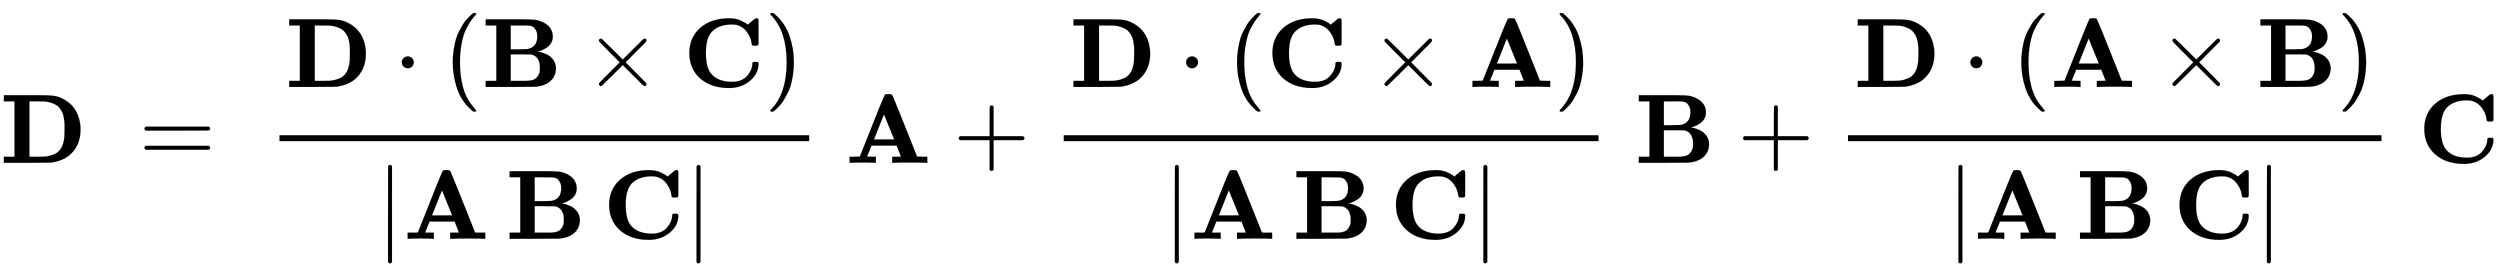 <svg xmlns:xlink="http://www.w3.org/1999/xlink" width="58.931ex" height="6.509ex" style="vertical-align: -2.671ex;" viewBox="0 -1652.5 25373.1 2802.6" role="img" focusable="false" xmlns="http://www.w3.org/2000/svg" aria-labelledby="MathJax-SVG-1-Title">
<title id="MathJax-SVG-1-Title">{\displaystyle \mathbf {D} \ =\ {\frac {\mathbf {D} \cdot (\mathbf {B} \times \mathbf {C} )}{|\mathbf {A} \,\mathbf {B} \,\mathbf {C} |}}\ \mathbf {A} +{\frac {\mathbf {D} \cdot (\mathbf {C} \times \mathbf {A} )}{|\mathbf {A} \,\mathbf {B} \,\mathbf {C} |}}\ \mathbf {B} +{\frac {\mathbf {D} \cdot (\mathbf {A} \times \mathbf {B} )}{|\mathbf {A} \,\mathbf {B} \,\mathbf {C} |}}\ \mathbf {C} }</title>
<defs aria-hidden="true">
<path stroke-width="1" id="E1-MJMAINB-44" d="M39 624V686H270H310H408Q500 686 545 680T638 649Q768 584 805 438Q817 388 817 338Q817 171 702 75Q628 17 515 2Q504 1 270 0H39V62H147V624H39ZM655 337Q655 370 655 390T650 442T639 494T616 540T580 580T526 607T451 623Q443 624 368 624H298V62H377H387H407Q445 62 472 65T540 83T606 129Q629 156 640 195T653 262T655 337Z"></path>
<path stroke-width="1" id="E1-MJMAIN-3D" d="M56 347Q56 360 70 367H707Q722 359 722 347Q722 336 708 328L390 327H72Q56 332 56 347ZM56 153Q56 168 72 173H708Q722 163 722 153Q722 140 707 133H70Q56 140 56 153Z"></path>
<path stroke-width="1" id="E1-MJMAIN-22C5" d="M78 250Q78 274 95 292T138 310Q162 310 180 294T199 251Q199 226 182 208T139 190T96 207T78 250Z"></path>
<path stroke-width="1" id="E1-MJMAIN-28" d="M94 250Q94 319 104 381T127 488T164 576T202 643T244 695T277 729T302 750H315H319Q333 750 333 741Q333 738 316 720T275 667T226 581T184 443T167 250T184 58T225 -81T274 -167T316 -220T333 -241Q333 -250 318 -250H315H302L274 -226Q180 -141 137 -14T94 250Z"></path>
<path stroke-width="1" id="E1-MJMAINB-42" d="M720 510Q720 476 704 448T665 404T619 377T580 362L564 359L583 356Q602 353 632 342T690 312Q712 292 725 276Q752 235 752 189V183Q752 160 741 125Q698 18 547 2Q543 1 288 0H39V62H147V624H39V686H264H409Q502 686 542 681T624 655Q720 607 720 510ZM563 513Q563 553 548 578T518 611T486 622Q479 624 385 624H293V382H375Q458 383 467 385Q563 405 563 513ZM590 192Q590 307 505 329Q504 330 503 330L398 331H293V62H391H400H444Q496 62 528 75T580 131Q590 155 590 192Z"></path>
<path stroke-width="1" id="E1-MJMAIN-D7" d="M630 29Q630 9 609 9Q604 9 587 25T493 118L389 222L284 117Q178 13 175 11Q171 9 168 9Q160 9 154 15T147 29Q147 36 161 51T255 146L359 250L255 354Q174 435 161 449T147 471Q147 480 153 485T168 490Q173 490 175 489Q178 487 284 383L389 278L493 382Q570 459 587 475T609 491Q630 491 630 471Q630 464 620 453T522 355L418 250L522 145Q606 61 618 48T630 29Z"></path>
<path stroke-width="1" id="E1-MJMAINB-43" d="M64 343Q64 502 174 599T468 697Q502 697 533 691T586 674T623 655T647 639T657 632L694 663Q703 670 711 677T723 687T730 692T735 695T740 696T746 697Q759 697 762 692T766 668V627V489V449Q766 428 762 424T742 419H732H720Q699 419 697 436Q690 498 657 545Q611 618 532 632Q522 634 496 634Q356 634 286 553Q232 488 232 343T286 133Q355 52 497 52Q597 52 650 112T704 237Q704 248 709 251T729 254H735Q750 254 755 253T763 248T766 234Q766 136 680 63T469 -11Q285 -11 175 86T64 343Z"></path>
<path stroke-width="1" id="E1-MJMAIN-29" d="M60 749L64 750Q69 750 74 750H86L114 726Q208 641 251 514T294 250Q294 182 284 119T261 12T224 -76T186 -143T145 -194T113 -227T90 -246Q87 -249 86 -250H74Q66 -250 63 -250T58 -247T55 -238Q56 -237 66 -225Q221 -64 221 250T66 725Q56 737 55 738Q55 746 60 749Z"></path>
<path stroke-width="1" id="E1-MJMAIN-7C" d="M139 -249H137Q125 -249 119 -235V251L120 737Q130 750 139 750Q152 750 159 735V-235Q151 -249 141 -249H139Z"></path>
<path stroke-width="1" id="E1-MJMAINB-41" d="M296 0Q278 3 164 3Q58 3 49 0H40V62H92Q144 62 144 64Q388 682 397 689Q403 698 434 698Q463 698 471 689Q475 686 538 530T663 218L724 64Q724 62 776 62H828V0H817Q796 3 658 3Q509 3 485 0H472V62H517Q561 62 561 63L517 175H262L240 120Q218 65 217 64Q217 62 261 62H306V0H296ZM390 237L492 238L440 365Q390 491 388 491Q287 239 287 237H390Z"></path>
<path stroke-width="1" id="E1-MJMAIN-2B" d="M56 237T56 250T70 270H369V420L370 570Q380 583 389 583Q402 583 409 568V270H707Q722 262 722 250T707 230H409V-68Q401 -82 391 -82H389H387Q375 -82 369 -68V230H70Q56 237 56 250Z"></path>
</defs>
<g stroke="currentColor" fill="currentColor" stroke-width="0" transform="matrix(1 0 0 -1 0 0)" aria-hidden="true">
 <use xlink:href="#E1-MJMAINB-44" x="0" y="0"></use>
 <use xlink:href="#E1-MJMAIN-3D" x="1410" y="0"></use>
<g transform="translate(2716,0)">
<g transform="translate(120,0)">
<rect stroke="none" width="5377" height="60" x="0" y="220"></rect>
<g transform="translate(60,770)">
 <use xlink:href="#E1-MJMAINB-44" x="0" y="0"></use>
 <use xlink:href="#E1-MJMAIN-22C5" x="1104" y="0"></use>
 <use xlink:href="#E1-MJMAIN-28" x="1605" y="0"></use>
 <use xlink:href="#E1-MJMAINB-42" x="1994" y="0"></use>
 <use xlink:href="#E1-MJMAIN-D7" x="3035" y="0"></use>
 <use xlink:href="#E1-MJMAINB-43" x="4036" y="0"></use>
 <use xlink:href="#E1-MJMAIN-29" x="4867" y="0"></use>
</g>
<g transform="translate(983,-771)">
 <use xlink:href="#E1-MJMAIN-7C" x="0" y="0"></use>
 <use xlink:href="#E1-MJMAINB-41" x="278" y="0"></use>
 <use xlink:href="#E1-MJMAINB-42" x="1314" y="0"></use>
 <use xlink:href="#E1-MJMAINB-43" x="2299" y="0"></use>
 <use xlink:href="#E1-MJMAIN-7C" x="3131" y="0"></use>
</g>
</g>
</g>
 <use xlink:href="#E1-MJMAINB-41" x="8583" y="0"></use>
 <use xlink:href="#E1-MJMAIN-2B" x="9675" y="0"></use>
<g transform="translate(10676,0)">
<g transform="translate(120,0)">
<rect stroke="none" width="5428" height="60" x="0" y="220"></rect>
<g transform="translate(60,770)">
 <use xlink:href="#E1-MJMAINB-44" x="0" y="0"></use>
 <use xlink:href="#E1-MJMAIN-22C5" x="1104" y="0"></use>
 <use xlink:href="#E1-MJMAIN-28" x="1605" y="0"></use>
 <use xlink:href="#E1-MJMAINB-43" x="1994" y="0"></use>
 <use xlink:href="#E1-MJMAIN-D7" x="3048" y="0"></use>
 <use xlink:href="#E1-MJMAINB-41" x="4049" y="0"></use>
 <use xlink:href="#E1-MJMAIN-29" x="4918" y="0"></use>
</g>
<g transform="translate(1009,-771)">
 <use xlink:href="#E1-MJMAIN-7C" x="0" y="0"></use>
 <use xlink:href="#E1-MJMAINB-41" x="278" y="0"></use>
 <use xlink:href="#E1-MJMAINB-42" x="1314" y="0"></use>
 <use xlink:href="#E1-MJMAINB-43" x="2299" y="0"></use>
 <use xlink:href="#E1-MJMAIN-7C" x="3131" y="0"></use>
</g>
</g>
</g>
 <use xlink:href="#E1-MJMAINB-42" x="16594" y="0"></use>
 <use xlink:href="#E1-MJMAIN-2B" x="17635" y="0"></use>
<g transform="translate(18636,0)">
<g transform="translate(120,0)">
<rect stroke="none" width="5415" height="60" x="0" y="220"></rect>
<g transform="translate(60,770)">
 <use xlink:href="#E1-MJMAINB-44" x="0" y="0"></use>
 <use xlink:href="#E1-MJMAIN-22C5" x="1104" y="0"></use>
 <use xlink:href="#E1-MJMAIN-28" x="1605" y="0"></use>
 <use xlink:href="#E1-MJMAINB-41" x="1994" y="0"></use>
 <use xlink:href="#E1-MJMAIN-D7" x="3086" y="0"></use>
 <use xlink:href="#E1-MJMAINB-42" x="4087" y="0"></use>
 <use xlink:href="#E1-MJMAIN-29" x="4905" y="0"></use>
</g>
<g transform="translate(1002,-771)">
 <use xlink:href="#E1-MJMAIN-7C" x="0" y="0"></use>
 <use xlink:href="#E1-MJMAINB-41" x="278" y="0"></use>
 <use xlink:href="#E1-MJMAINB-42" x="1314" y="0"></use>
 <use xlink:href="#E1-MJMAINB-43" x="2299" y="0"></use>
 <use xlink:href="#E1-MJMAIN-7C" x="3131" y="0"></use>
</g>
</g>
</g>
 <use xlink:href="#E1-MJMAINB-43" x="24541" y="0"></use>
</g>
</svg>